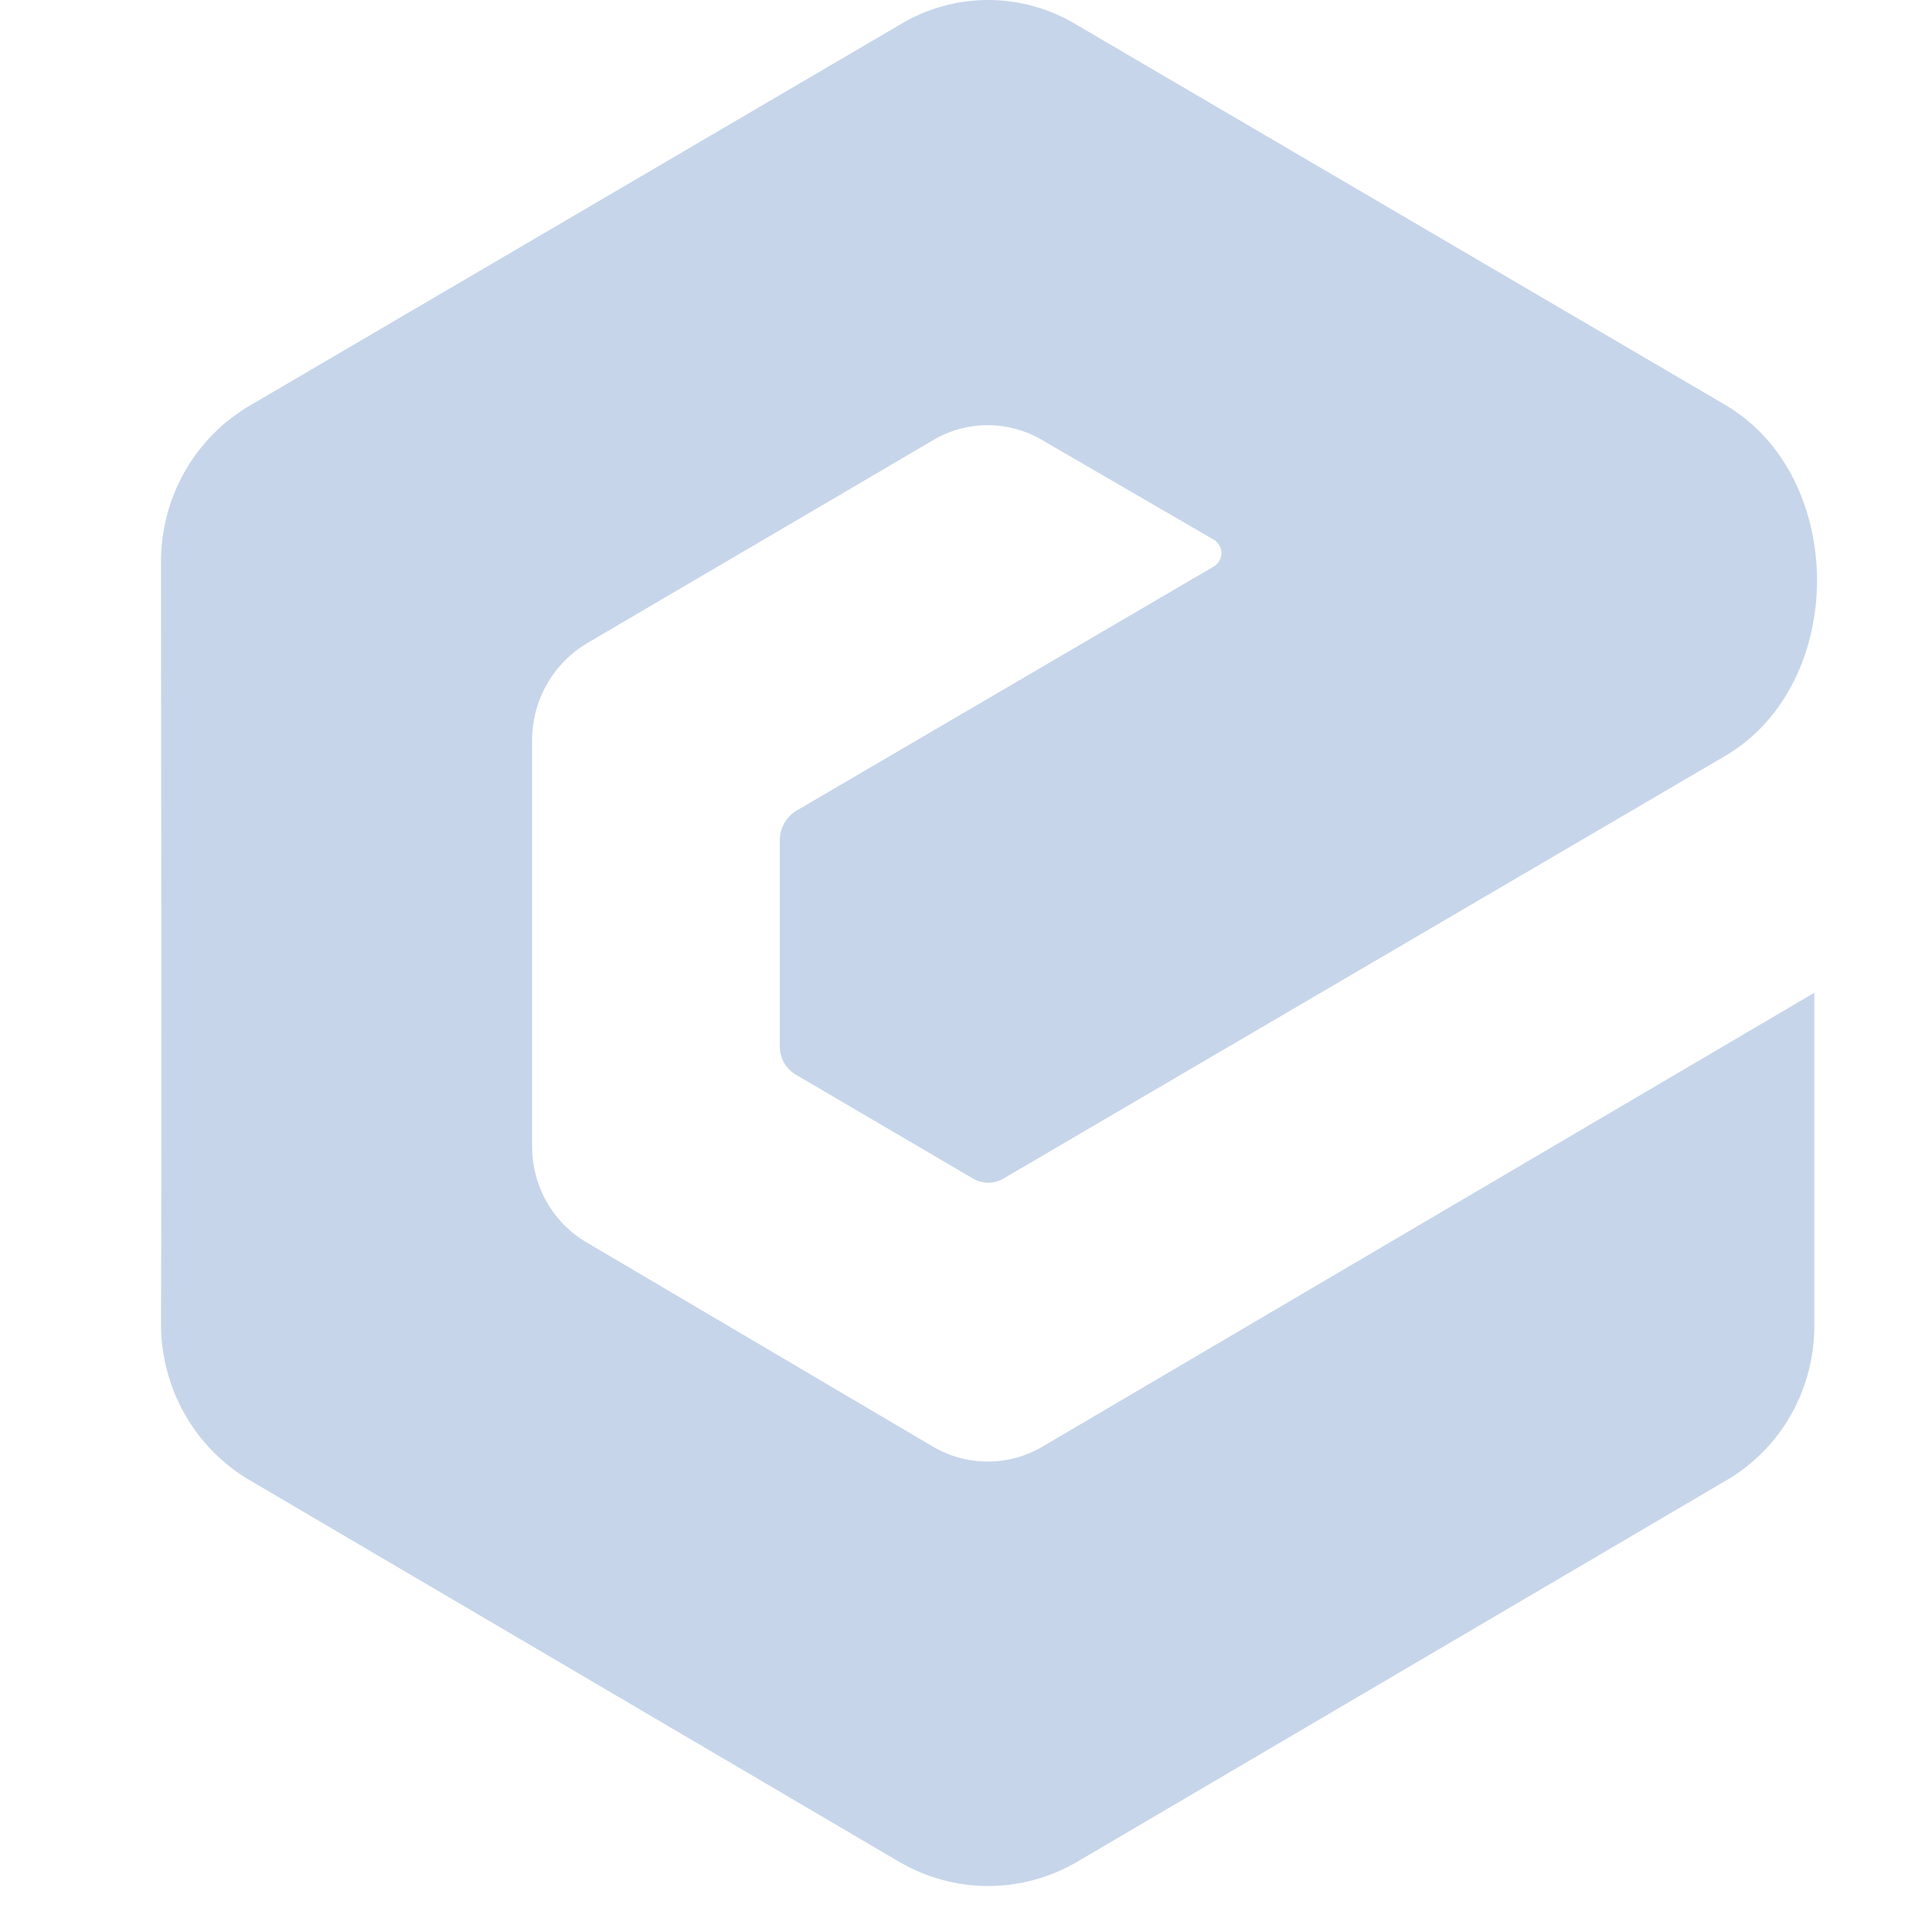 <svg width="42" height="42" viewBox="0 0 42 42" fill="none" xmlns="http://www.w3.org/2000/svg">
<g id="ecash">
<path id="Vector" fill-rule="evenodd" clip-rule="evenodd" d="M12.752 13.989C15.248 12.521 17.765 11.052 20.26 9.583C20.627 9.361 21.045 9.243 21.472 9.243C21.899 9.243 22.318 9.361 22.684 9.583L26.397 11.739C26.445 11.769 26.484 11.811 26.511 11.861C26.538 11.911 26.553 11.967 26.553 12.024C26.553 12.081 26.538 12.137 26.511 12.187C26.484 12.237 26.445 12.279 26.397 12.309L17.323 17.618C17.209 17.685 17.114 17.782 17.049 17.899C16.983 18.015 16.95 18.148 16.952 18.282V22.737C16.95 22.868 16.984 22.997 17.049 23.109C17.115 23.222 17.21 23.314 17.323 23.375L21.121 25.603C21.229 25.673 21.355 25.711 21.483 25.711C21.612 25.711 21.737 25.673 21.845 25.603L37.506 16.432C40.165 14.869 40.165 10.365 37.506 8.802L23.427 0.552C22.84 0.191 22.167 0 21.482 0C20.796 0 20.123 0.191 19.536 0.552L5.457 8.802C4.859 9.145 4.362 9.645 4.018 10.249C3.674 10.853 3.495 11.539 3.5 12.238C3.5 17.746 3.522 23.258 3.5 28.756C3.496 29.454 3.674 30.141 4.018 30.746C4.362 31.351 4.859 31.851 5.457 32.195L19.536 40.468C20.127 40.816 20.798 41 21.482 41C22.165 41 22.836 40.816 23.427 40.468L37.506 32.195C38.104 31.853 38.599 31.352 38.94 30.747C39.28 30.141 39.453 29.453 39.441 28.756V21.582L22.684 31.436C22.317 31.657 21.899 31.773 21.472 31.773C21.046 31.773 20.627 31.657 20.26 31.436L12.782 27.026C12.409 26.815 12.1 26.506 11.886 26.13C11.672 25.755 11.562 25.327 11.568 24.893V16.1C11.567 15.673 11.675 15.253 11.884 14.883C12.093 14.512 12.393 14.204 12.756 13.989H12.752Z" fill="#C6D5EA"/>
</g>
</svg>

